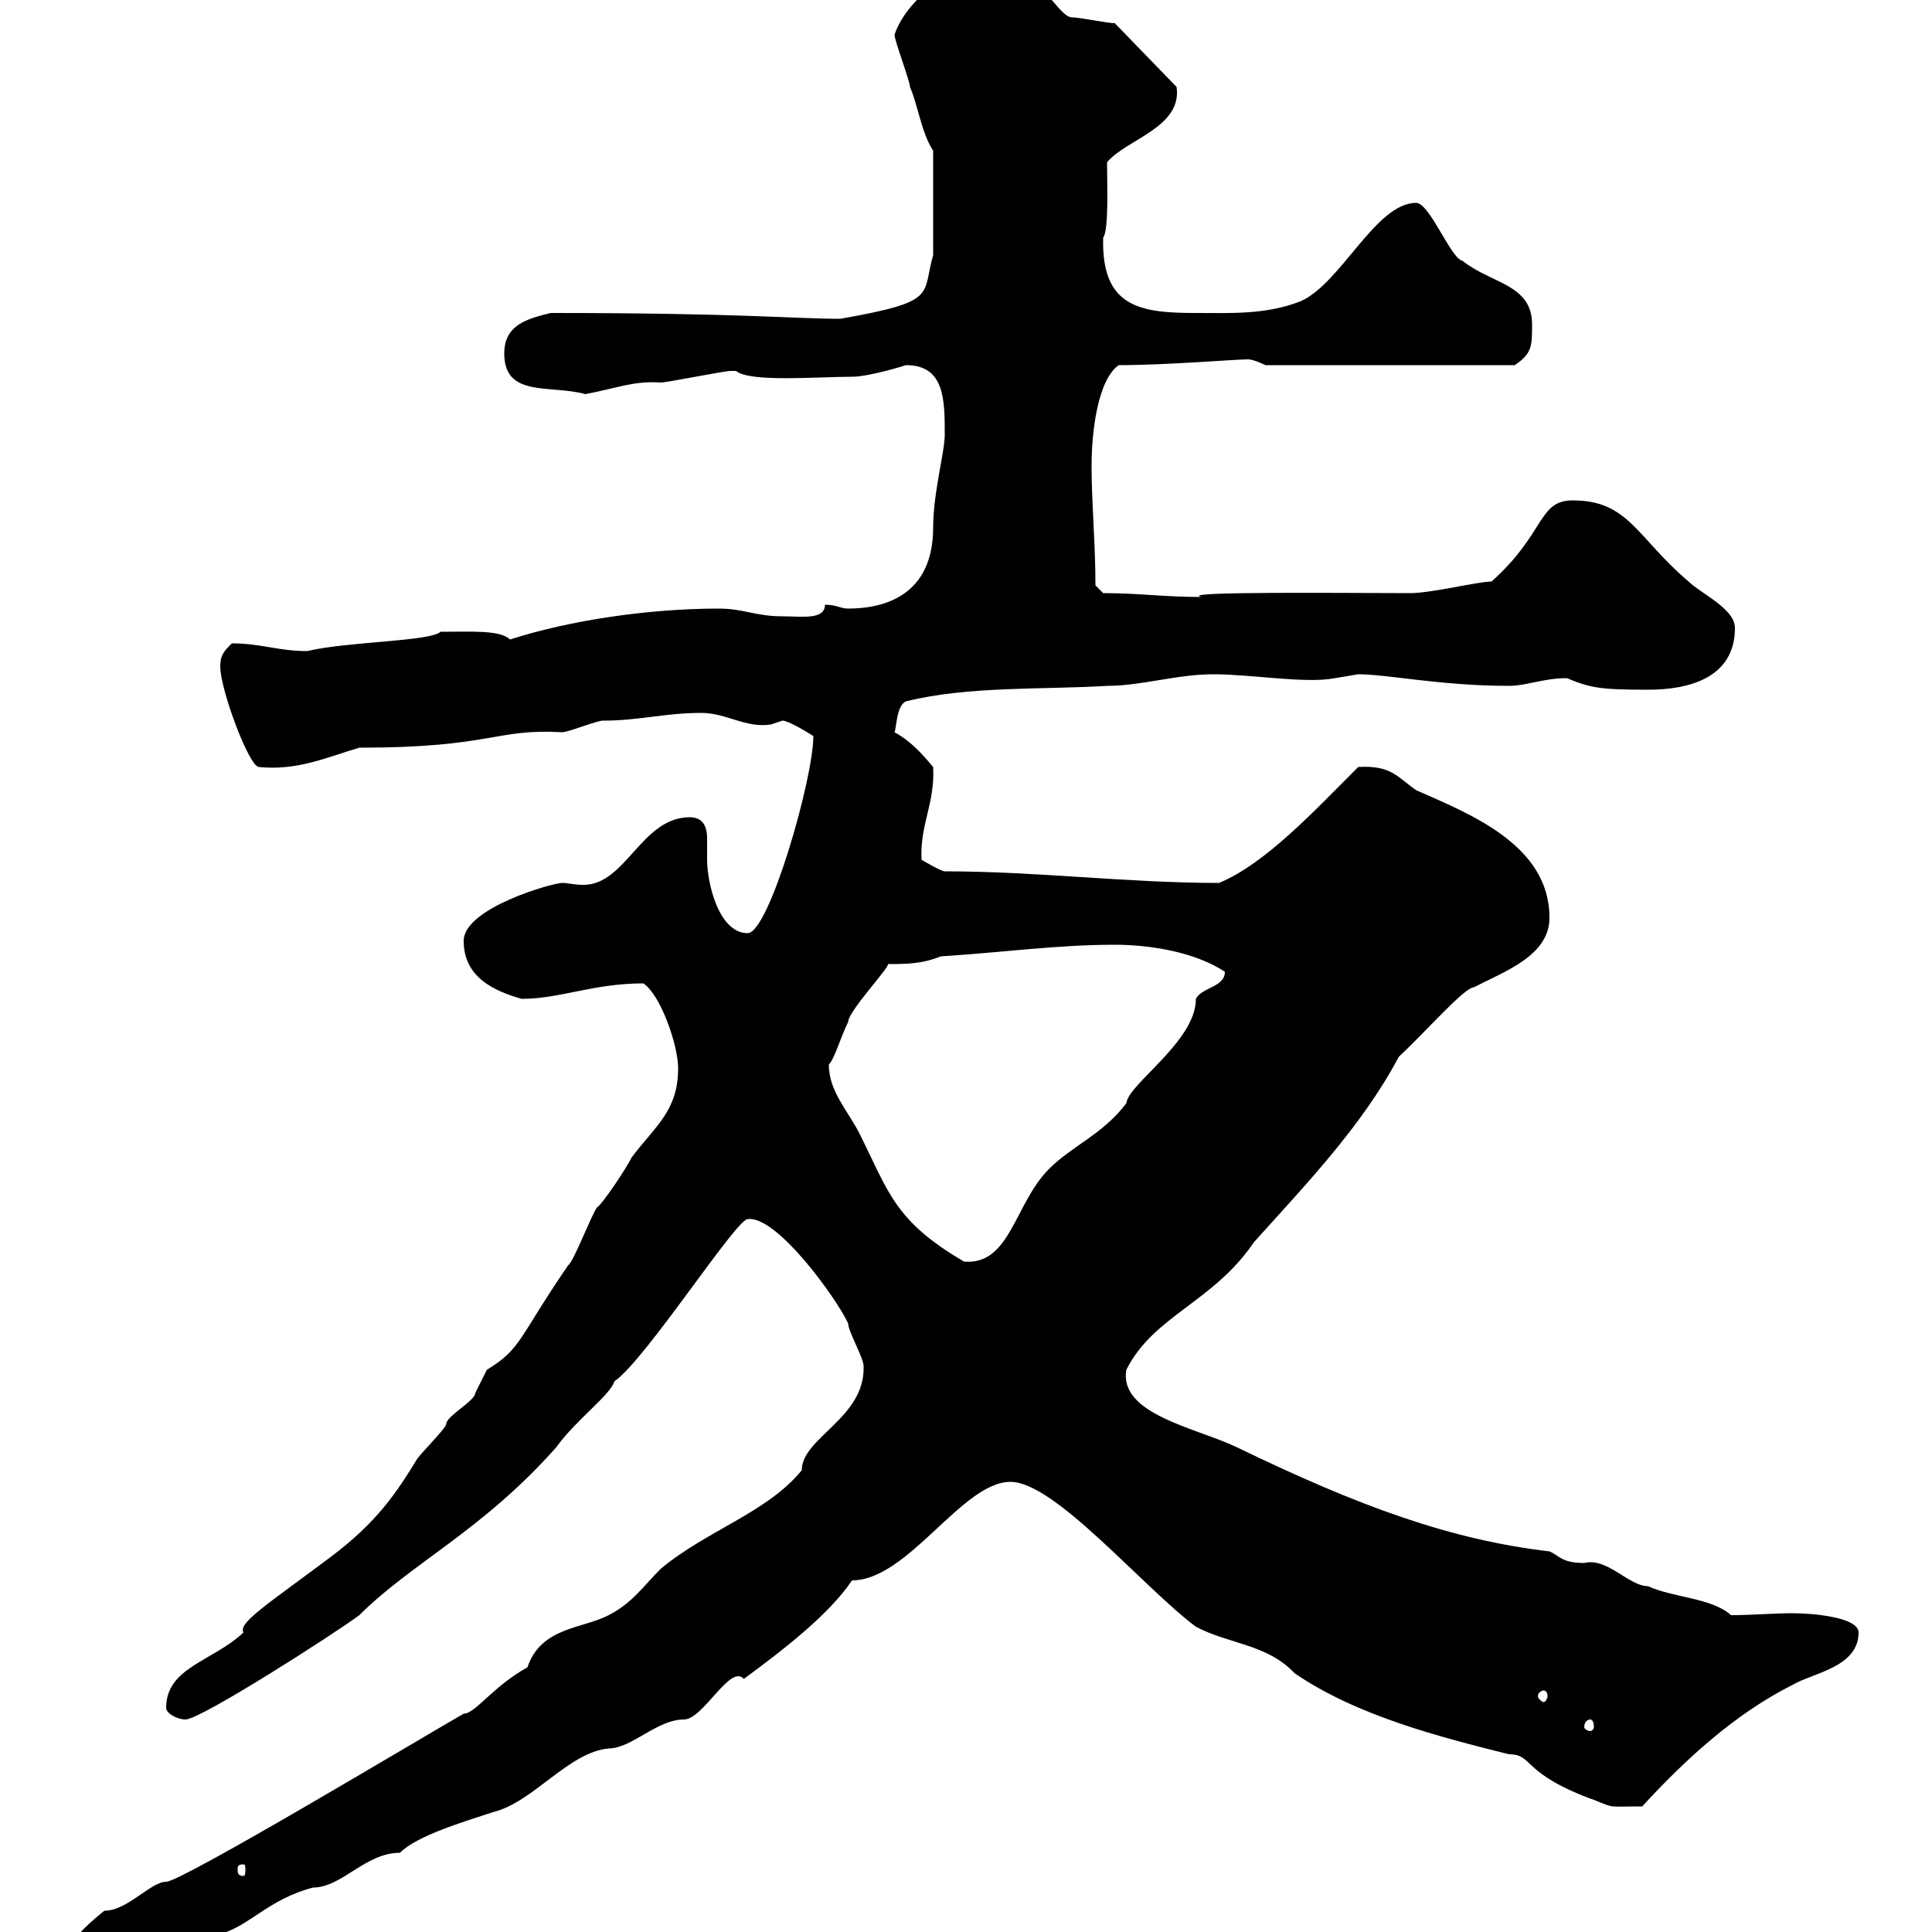 <svg xmlns="http://www.w3.org/2000/svg" xmlns:xlink="http://www.w3.org/1999/xlink" width="300" height="300"><path d="M11.40 302.10C11.40 306.60 16.80 304.50 18 304.80C18.60 304.50 27.30 300.30 34.20 300.30C38.70 299.10 41.70 294.90 48.60 293.10C53.10 293.10 56.70 287.70 62.10 287.70C64.80 285 72 282.90 76.50 281.40C82.80 279.90 88.20 272.10 94.50 271.50C98.10 271.50 102 267 106.20 267C109.20 267 113.40 258.30 115.50 260.70C121.20 256.50 128.70 250.80 132.30 245.40C141 245.40 149.40 230.10 156.90 230.10C163.80 230.10 177.30 246.30 185.70 252.60C190.80 255.30 196.80 255.30 201 259.80C210.60 266.40 223.50 269.70 234.30 272.40C238.20 272.40 236.10 275.40 247.80 279.60C250.80 280.80 249.60 280.50 255 280.50C261.60 273.30 269.40 266.10 278.40 261.60C281.40 259.80 288.60 258.90 288.60 253.50C288.60 251.10 281.40 250.50 278.40 250.50C275.40 250.50 272.10 250.80 268.80 250.80C265.80 248.10 259.80 248.10 255.90 246.30C252.90 246.30 249.60 241.80 246 242.70C242.40 242.70 242.10 241.50 240.60 240.90C225.30 239.10 211.20 234 192 224.70C185.70 221.70 173.70 219.60 174.90 212.70C179.10 204.30 188.40 202.20 194.70 192.90C202.50 184.20 211.50 174.90 217.20 164.10C221.70 159.90 227.40 153.30 228.90 153.30C233.40 150.90 240.60 148.50 240.60 142.50C240.60 131.10 228 126.30 219.90 122.70C216.90 120.60 216 118.80 210.90 119.10C204 126 196.50 134.10 189.30 137.10C174.90 137.10 161.10 135.30 146.70 135.30C146.10 135.30 143.10 133.50 143.10 133.50C142.80 128.10 145.20 124.80 144.90 119.10C144.30 118.50 142.20 115.50 138.90 113.70C139.20 113.10 139.20 109.50 140.70 108.90C150.30 106.50 162.30 107.10 171.90 106.50C177.30 106.50 182.70 104.70 188.40 104.70C194.40 104.70 202.80 106.20 207.30 105.30C207.30 105.30 210.90 104.70 210.90 104.70C215.40 104.70 223.80 106.50 234.30 106.50C237 106.50 239.70 105.30 243.30 105.30C246.90 106.80 248.40 107.10 255.90 107.10C262.20 107.10 269.40 105.30 269.40 97.50C269.40 94.50 264 92.10 262.20 90.30C254.10 83.40 252.90 77.70 244.20 77.70C238.80 77.70 240 82.80 231.60 90.30C229.50 90.30 222.30 92.10 219 92.10C209.70 92.10 182.40 91.80 186.60 92.70C180.60 92.70 177 92.10 171.30 92.10L170.10 90.90C170.10 84.30 169.50 78.30 169.50 72.30C169.50 67.20 170.40 59.10 173.70 56.70C181.20 56.70 191.70 55.80 193.80 55.80C194.70 55.80 196.50 56.70 196.50 56.70L235.20 56.70C237.90 54.90 237.90 53.70 237.90 50.40C237.90 44.10 231.60 44.10 227.10 40.50C225.30 40.20 222 31.50 219.90 31.50C213.60 31.50 208.20 44.10 201.90 46.80C196.50 48.90 191.10 48.60 185.70 48.60C177 48.60 171 47.70 171.30 36.90C172.20 35.70 171.90 28.50 171.90 25.20C174.90 21.60 183.60 19.80 182.70 13.50L173.10 3.60C171.90 3.60 167.70 2.70 166.50 2.70C164.10 2.70 161.40-5.40 153.90-5.40C147.60-5.40 140.70 0 138.90 5.40C138.90 6.30 141.30 12.60 141.30 13.50C142.50 16.20 143.10 20.70 144.90 23.40L144.90 39.60C143.10 45.90 145.80 46.80 130.50 49.50C123 49.50 115.20 48.60 85.50 48.60C81.90 49.50 78.30 50.40 78.30 54.90C78.30 61.80 85.50 59.70 90.90 61.20C95.70 60.30 98.40 59.10 102.60 59.40C103.50 59.40 112.50 57.60 113.40 57.60C113.40 57.60 113.40 57.60 114.30 57.60C116.40 59.40 126.90 58.50 132.30 58.50C135 58.50 140.70 56.70 140.70 56.70C146.70 56.70 146.70 62.10 146.70 67.50C146.70 70.20 144.90 76.50 144.90 81.90C144.90 92.40 137.40 94.50 131.70 94.50C130.50 94.50 129.90 93.90 128.10 93.90C128.10 96.30 124.50 95.70 121.50 95.70C117.30 95.70 115.50 94.50 111.60 94.50C100.80 94.50 88.50 96.30 79.20 99.30C77.70 97.80 73.20 98.10 68.40 98.10C66.90 99.60 54 99.60 47.70 101.10C43.20 101.10 40.50 99.90 36 99.90C34.80 101.10 34.20 101.70 34.20 103.50C34.20 107.10 38.70 119.10 40.20 119.10C46.20 119.70 50.70 117.60 55.80 116.10C76.50 116.10 76.80 113.10 87.30 113.70C88.20 113.70 92.70 111.90 93.60 111.90C99.30 111.90 103.20 110.70 108.90 110.70C112.80 110.70 115.80 113.10 119.70 112.50C119.70 112.50 121.50 111.90 121.50 111.90C122.40 111.90 125.40 113.70 126.30 114.30C126.30 120.90 119.40 144.90 116.10 144.90C111.60 144.90 109.80 137.10 109.80 133.50C109.80 132.30 109.80 131.40 109.80 130.20C109.80 128.40 109.20 126.90 107.10 126.90C99.60 126.90 97.20 137.40 90.60 137.40C89.10 137.40 88.20 137.10 87.30 137.10C85.80 137.10 72 141 72 146.10C72 151.80 76.80 153.90 81 155.10C87 155.10 92.10 152.70 99.90 152.70C102.60 154.50 105.30 162.30 105.30 165.90C105.30 172.50 101.70 174.90 98.10 179.70C97.20 181.50 93.60 186.90 92.70 187.50C91.80 188.70 89.10 195.90 88.20 196.50C80.40 207.90 81 209.40 75.60 212.70C75.60 212.70 73.80 216.30 73.80 216.30C73.80 217.50 69.30 219.90 69.30 221.10C69.30 221.70 65.70 225.30 64.80 226.50C61.50 231.90 58.50 236.40 51.30 241.80C41.70 249 36.90 252 37.80 253.50C33 258 25.80 258.90 25.80 265.20C25.80 266.10 27.60 267 28.80 267C31.20 267 52.20 253.50 55.80 250.80C63.90 242.70 75 237.60 86.40 224.70C89.40 220.50 94.80 216.60 95.40 214.50C100.20 211.20 114.30 189.30 116.10 189.30C120.60 188.70 129.90 201.60 131.70 205.50C131.70 206.70 134.10 210.90 134.10 212.10C134.40 220.20 124.50 223.20 124.50 228.30C119.10 234.90 109.80 237.60 102.60 243.60C99.90 246.30 98.10 249 94.50 250.80C90.60 252.90 84 252.60 81.90 258.90C76.50 261.90 73.80 266.10 72 266.10C65.70 269.70 28.20 292.20 25.80 292.20C23.40 292.20 19.80 296.70 16.20 296.70C14.70 297.90 11.10 300.90 11.40 302.10ZM37.80 289.50C38.10 289.50 38.10 289.80 38.10 290.40C38.10 290.70 38.10 291.30 37.80 291.30C36.90 291.30 36.90 290.70 36.90 290.40C36.90 289.80 36.90 289.50 37.80 289.50ZM246.90 267C247.20 267 247.50 267.30 247.50 268.20C247.50 268.50 247.20 268.80 246.90 268.80C246.60 268.80 246 268.50 246 268.20C246 267.30 246.60 267 246.90 267ZM239.70 262.50C240 262.50 240.30 262.80 240.30 263.40C240.30 263.70 240 264.30 239.70 264.30C239.40 264.30 238.80 263.70 238.80 263.40C238.80 262.80 239.40 262.50 239.70 262.50ZM128.70 165.30C129.60 164.40 130.50 161.10 131.70 158.70C131.70 156.90 139.20 149.10 137.70 149.70C140.70 149.70 143.10 149.70 146.10 148.50C155.70 147.90 164.10 146.70 173.10 146.70C178.80 146.70 185.70 147.90 190.20 150.90C190.20 153.30 186.60 153.30 185.70 155.10C185.70 161.70 175.20 168.30 174.90 171.30C171.30 176.10 166.50 177.90 162.90 181.50C157.50 186.90 156.90 196.50 149.70 195.90C138.90 189.60 138 185.10 133.50 176.10C131.70 172.50 128.70 169.50 128.70 165.30Z"/></svg>